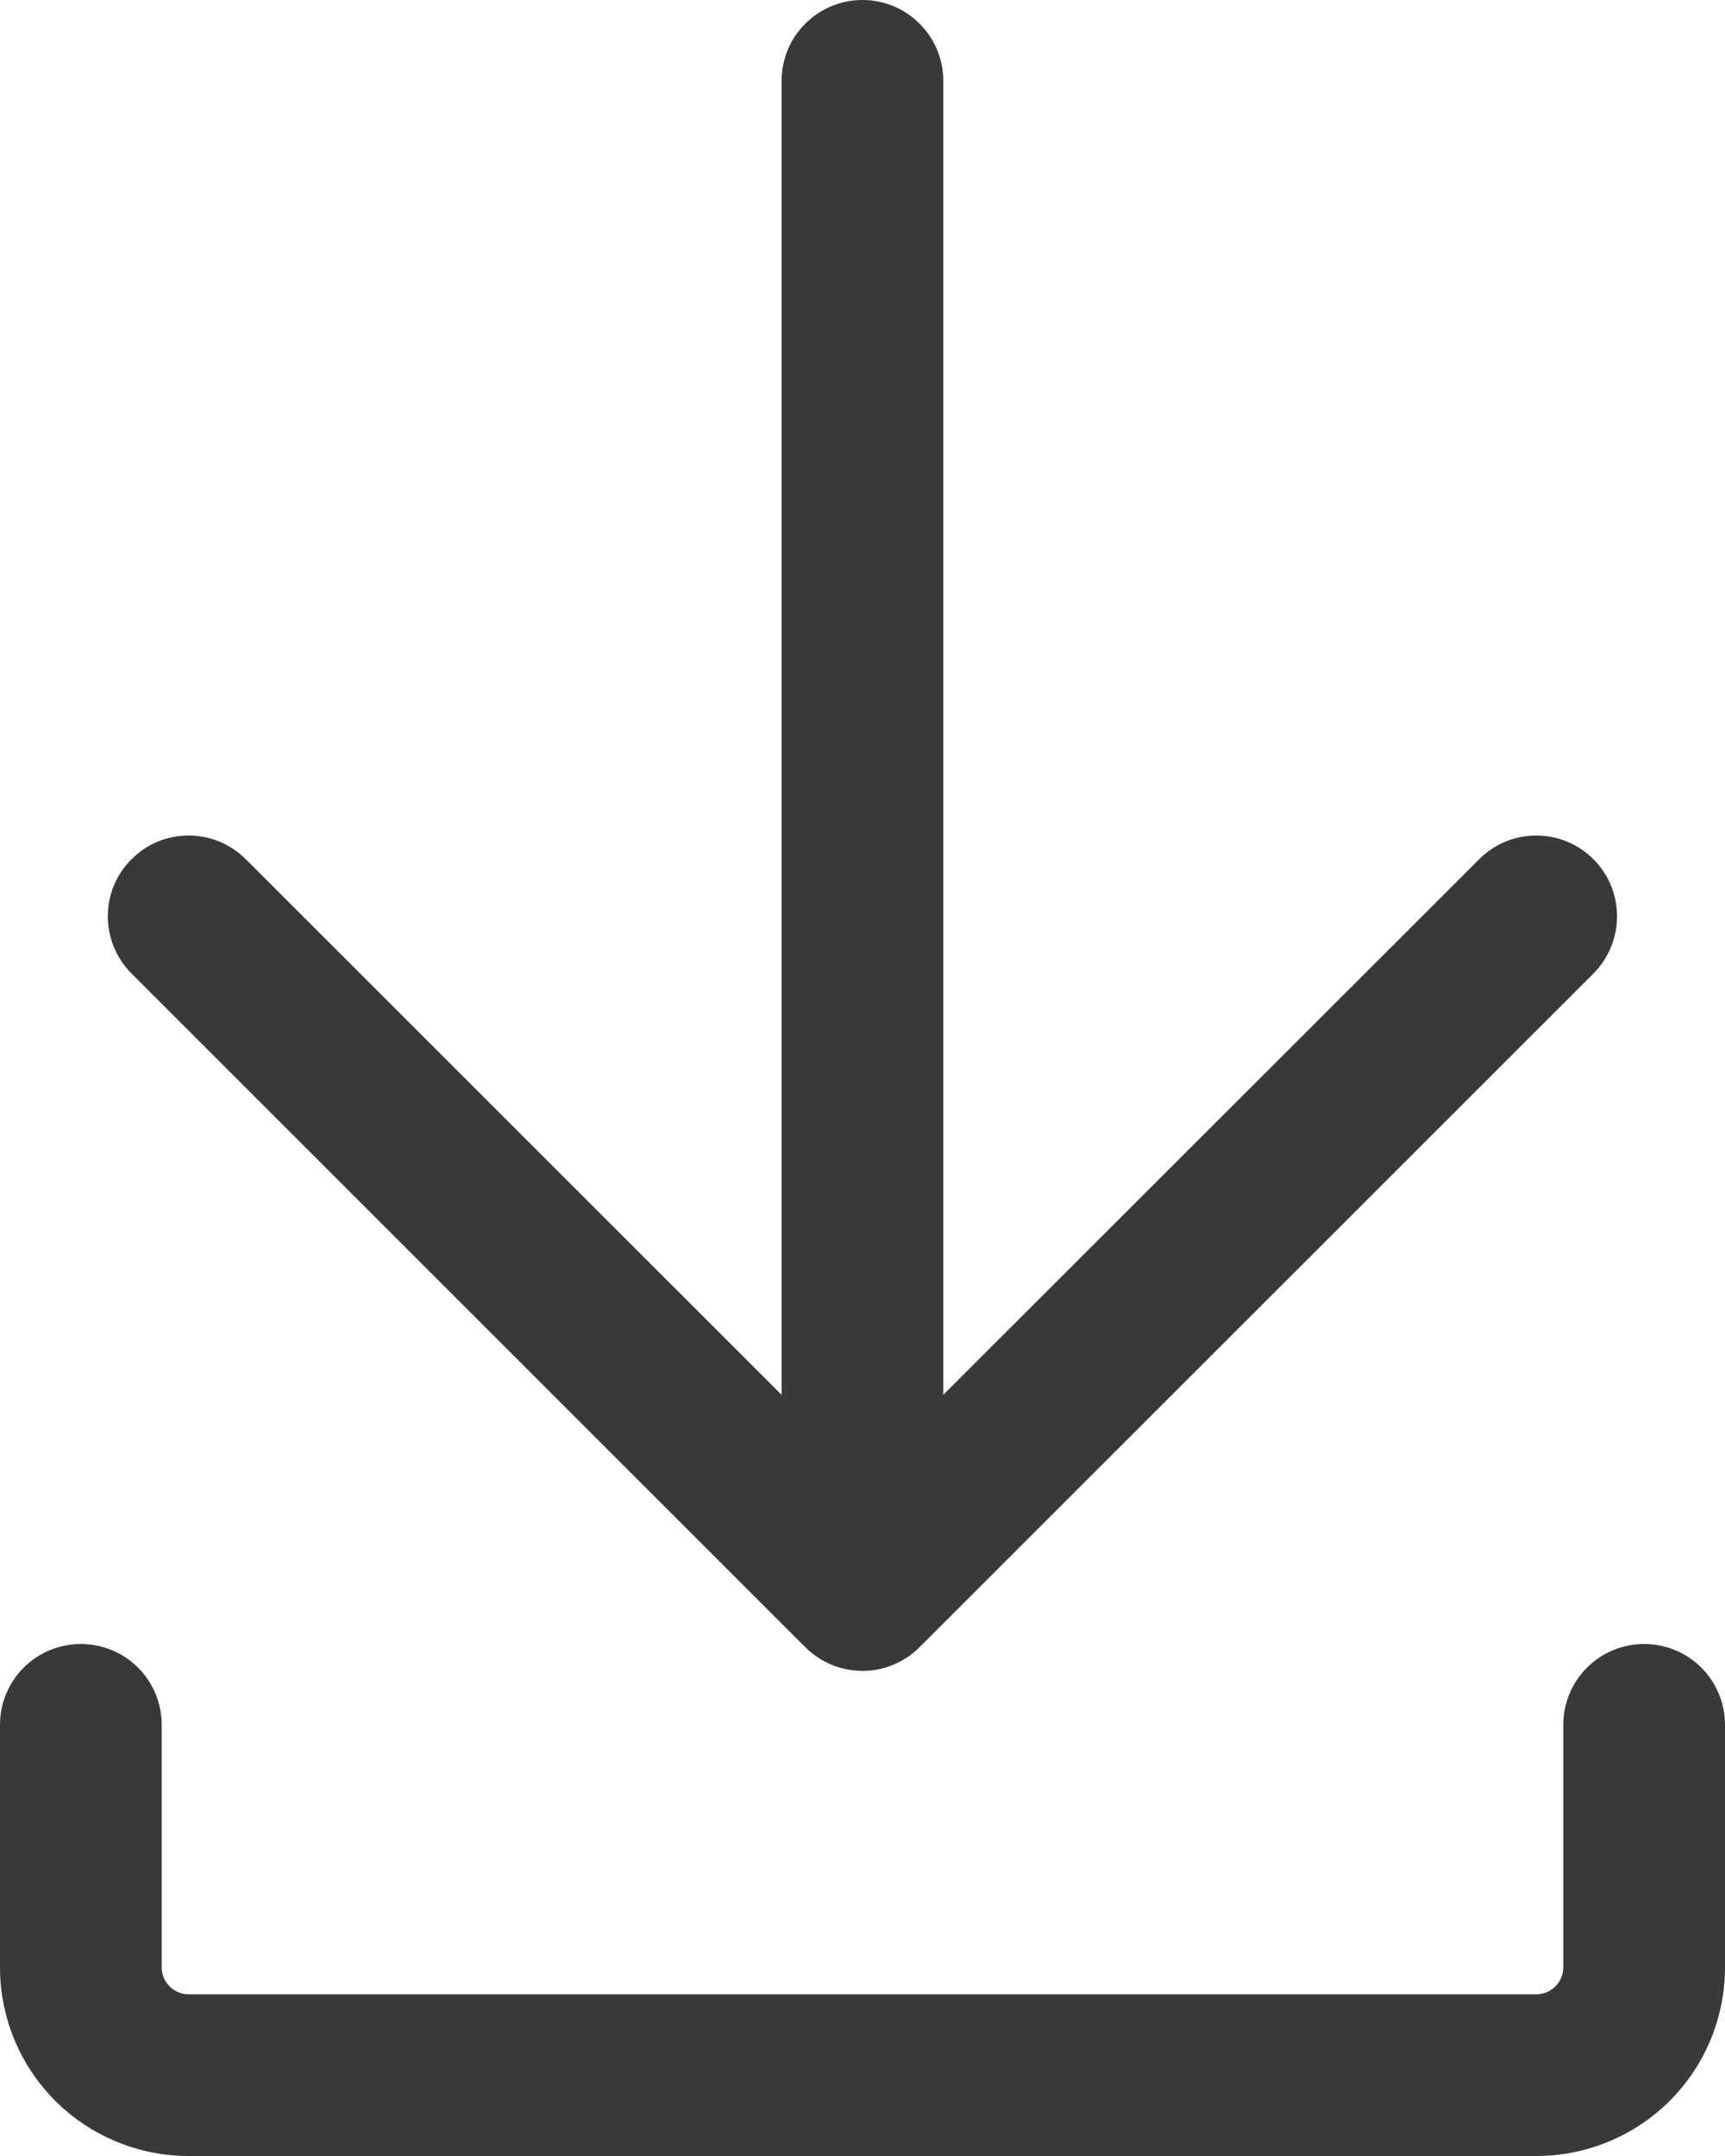 <?xml version="1.0" encoding="UTF-8"?> <svg xmlns="http://www.w3.org/2000/svg" width="12" height="15" viewBox="0 0 12 15" fill="none"><path d="M0.562 11.438C0.712 11.438 0.855 11.497 0.96 11.602C1.066 11.708 1.125 11.851 1.125 12V13.688C1.125 13.791 1.209 13.875 1.312 13.875H10.688C10.737 13.875 10.785 13.855 10.82 13.82C10.855 13.785 10.875 13.737 10.875 13.688V12C10.875 11.851 10.934 11.708 11.04 11.602C11.145 11.497 11.288 11.438 11.438 11.438C11.587 11.438 11.73 11.497 11.835 11.602C11.941 11.708 12 11.851 12 12V13.688C12 14.036 11.862 14.369 11.616 14.616C11.369 14.862 11.036 15 10.688 15H1.312C0.964 15 0.631 14.862 0.384 14.616C0.138 14.369 0 14.036 0 13.688V12C0 11.851 0.059 11.708 0.165 11.602C0.27 11.497 0.413 11.438 0.562 11.438Z" fill="#393939"></path><path d="M0.915 5.978C1.02 5.872 1.163 5.813 1.312 5.813C1.461 5.813 1.604 5.872 1.71 5.978L5.437 9.704V0.563C5.437 0.413 5.496 0.27 5.602 0.165C5.707 0.059 5.85 0 6 0C6.149 0 6.292 0.059 6.397 0.165C6.503 0.27 6.562 0.413 6.562 0.563V9.704L10.29 5.978C10.395 5.872 10.538 5.813 10.687 5.813C10.836 5.813 10.979 5.872 11.085 5.978C11.19 6.083 11.249 6.226 11.249 6.375C11.249 6.524 11.19 6.667 11.085 6.773L6.397 11.46C6.292 11.565 6.149 11.625 6 11.625C5.85 11.625 5.707 11.565 5.602 11.46L0.915 6.773C0.809 6.667 0.75 6.524 0.75 6.375C0.75 6.226 0.809 6.083 0.915 5.978Z" fill="#393939"></path></svg> 